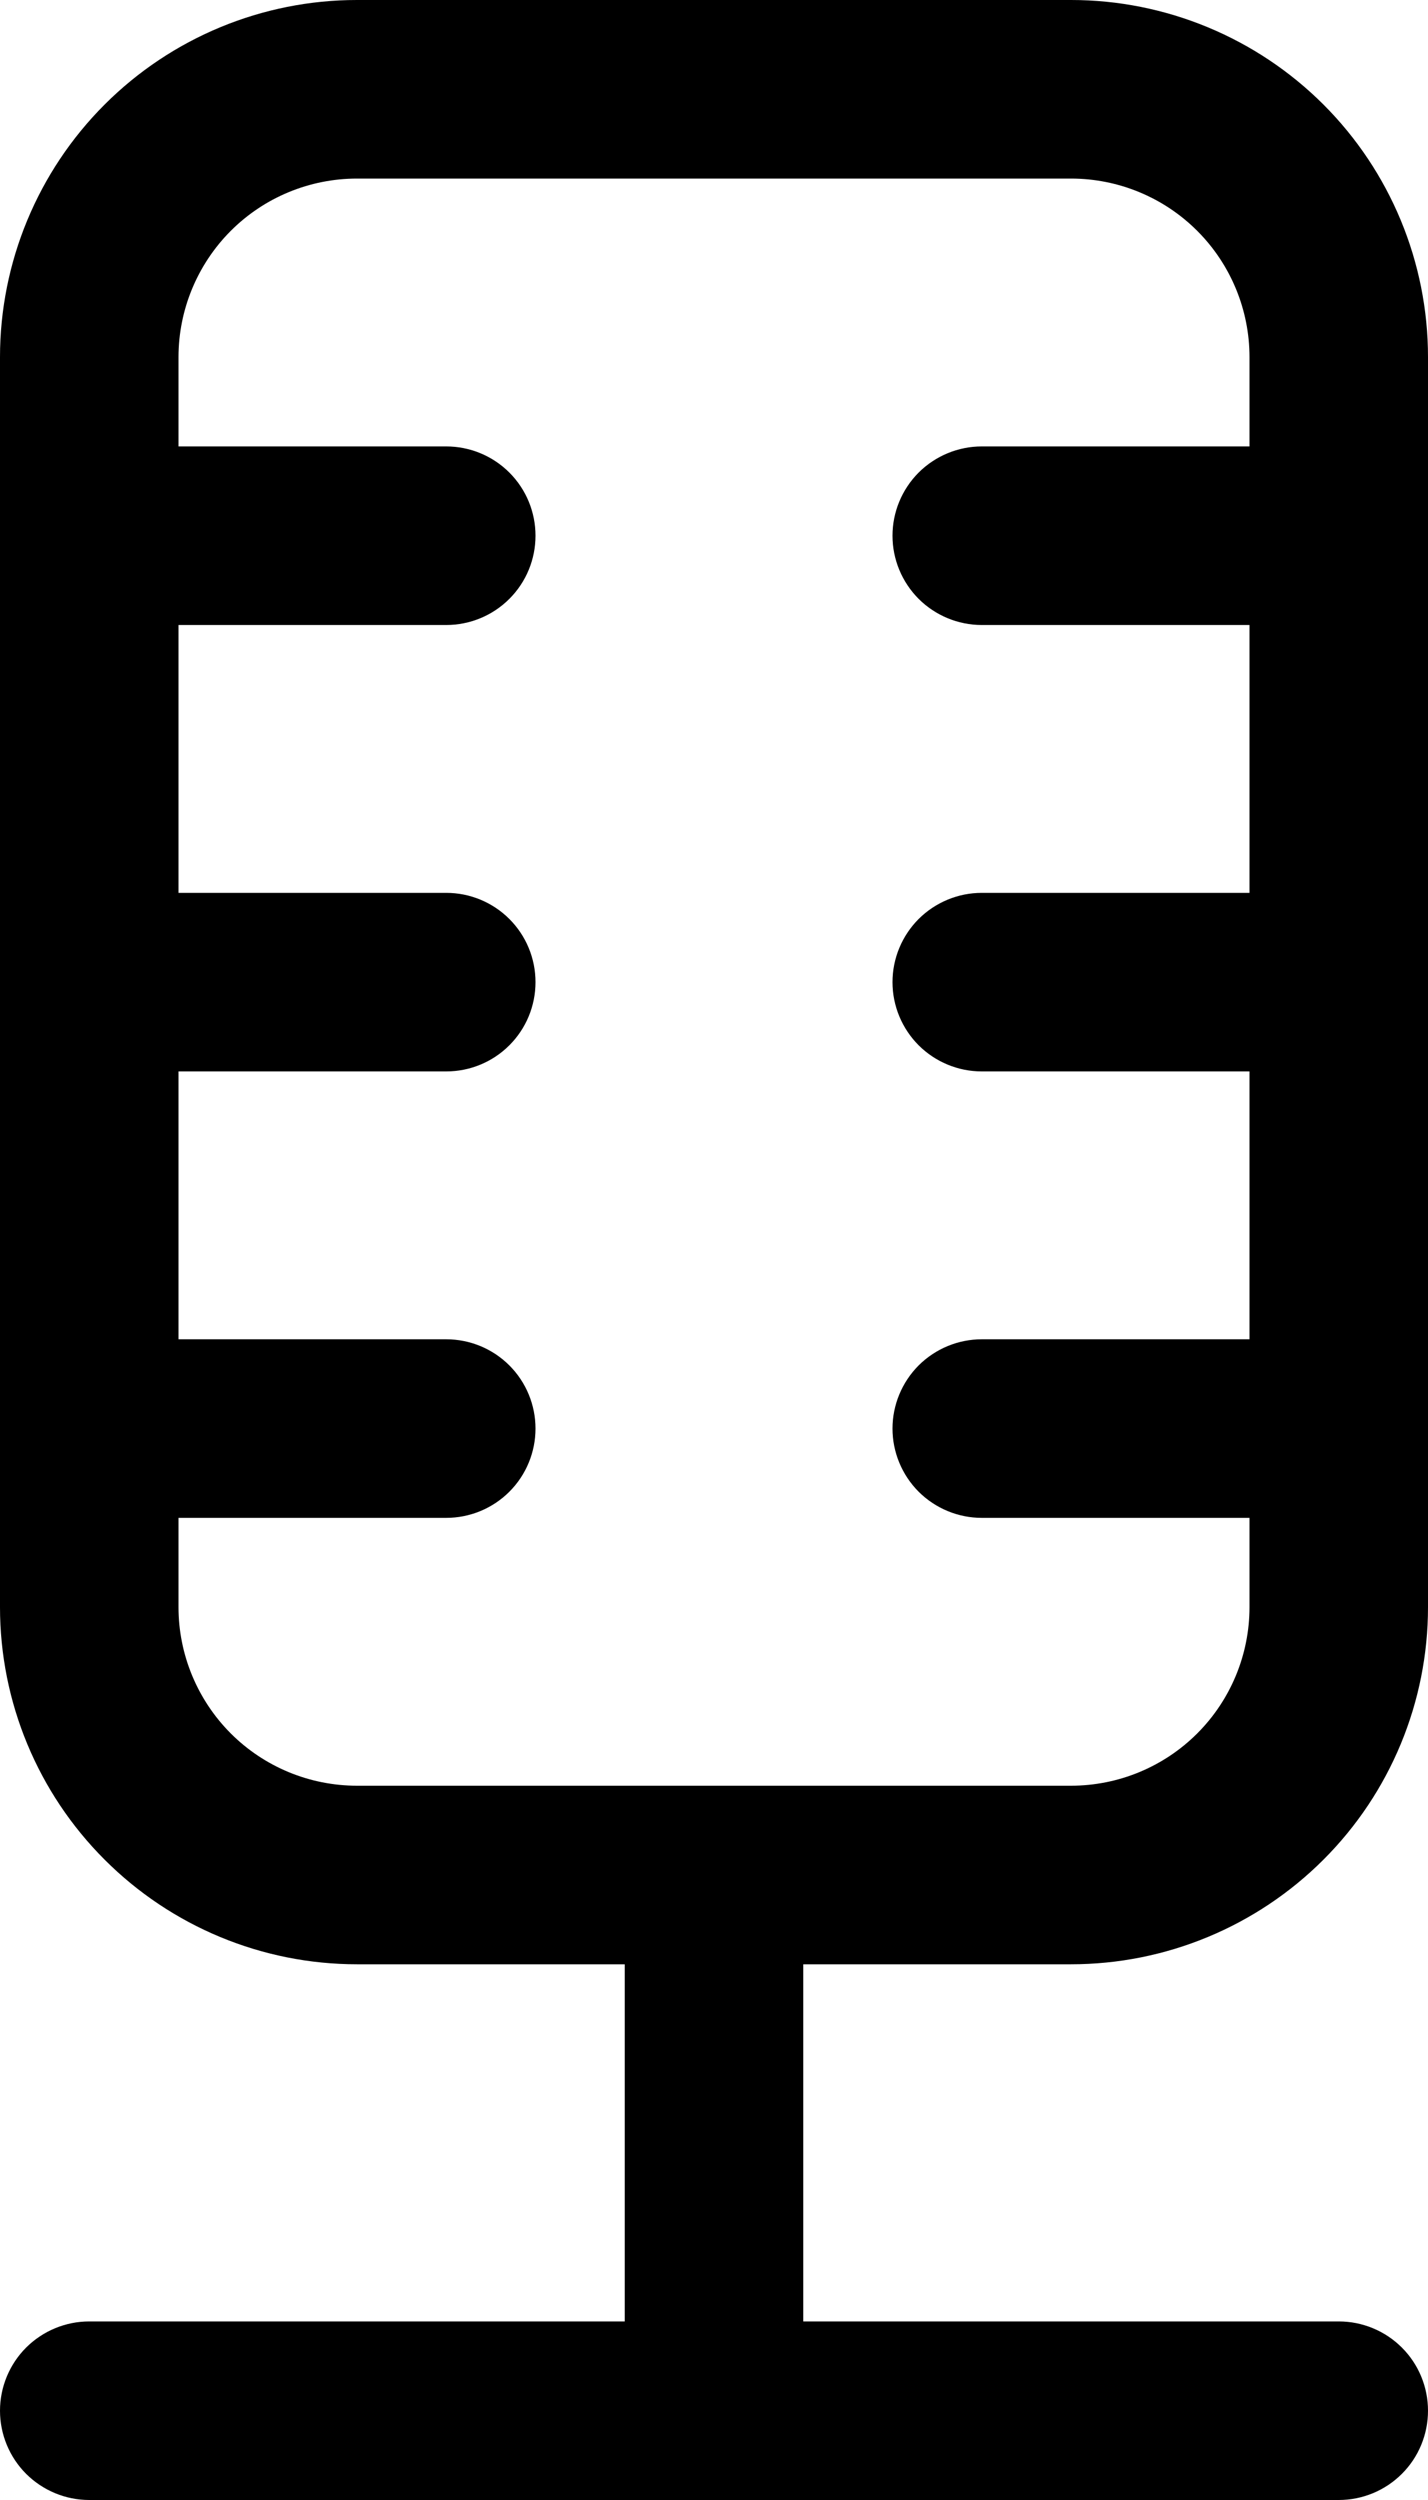 <svg width="20" height="35" viewBox="0 0 20 35" fill="none" xmlns="http://www.w3.org/2000/svg">
<path d="M8.75 25H15C15.663 25 16.299 24.737 16.768 24.268C17.237 23.799 17.5 23.163 17.5 22.5V21.25H13.75C13.419 21.25 13.101 21.118 12.866 20.884C12.632 20.649 12.5 20.331 12.5 20C12.5 19.669 12.632 19.351 12.866 19.116C13.101 18.882 13.419 18.75 13.75 18.75H17.5V15H13.75C13.419 15 13.101 14.868 12.866 14.634C12.632 14.399 12.5 14.082 12.5 13.75C12.5 13.418 12.632 13.101 12.866 12.866C13.101 12.632 13.419 12.5 13.75 12.5H17.5V8.75H13.75C13.419 8.75 13.101 8.618 12.866 8.384C12.632 8.149 12.5 7.832 12.5 7.5C12.5 7.168 12.632 6.851 12.866 6.616C13.101 6.382 13.419 6.25 13.75 6.25H17.5V5C17.5 4.337 17.237 3.701 16.768 3.232C16.299 2.763 15.663 2.5 15 2.5H5C4.337 2.5 3.701 2.763 3.232 3.232C2.764 3.701 2.5 4.337 2.5 5V6.25H6.25C6.582 6.25 6.9 6.382 7.134 6.616C7.369 6.851 7.5 7.168 7.5 7.5C7.5 7.832 7.369 8.149 7.134 8.384C6.9 8.618 6.582 8.75 6.25 8.75H2.5V12.5H6.25C6.582 12.5 6.9 12.632 7.134 12.866C7.369 13.101 7.5 13.418 7.5 13.75C7.5 14.082 7.369 14.399 7.134 14.634C6.9 14.868 6.582 15 6.25 15H2.5V18.75H6.25C6.582 18.75 6.9 18.882 7.134 19.116C7.369 19.351 7.5 19.669 7.5 20C7.5 20.331 7.369 20.649 7.134 20.884C6.9 21.118 6.582 21.25 6.25 21.25H2.5V22.5C2.5 23.163 2.764 23.799 3.232 24.268C3.701 24.737 4.337 25 5 25H8.75ZM11.25 27.5V32.5H18.75C19.082 32.5 19.4 32.632 19.634 32.866C19.869 33.1 20 33.419 20 33.75C20 34.081 19.869 34.4 19.634 34.634C19.4 34.868 19.082 35 18.75 35H1.25C0.919 35 0.601 34.868 0.366 34.634C0.132 34.4 0 34.081 0 33.75C0 33.419 0.132 33.1 0.366 32.866C0.601 32.632 0.919 32.5 1.25 32.5H8.75V27.5H5C3.674 27.5 2.402 26.973 1.465 26.035C0.527 25.098 0 23.826 0 22.5V5C0 3.674 0.527 2.402 1.465 1.464C2.402 0.527 3.674 0 5 0H15C16.326 0 17.598 0.527 18.536 1.464C19.474 2.402 20 3.674 20 5V22.5C20 23.826 19.474 25.098 18.536 26.035C17.598 26.973 16.326 27.5 15 27.5H11.25Z" fill="#FFC700"/>
    <style>
        path { fill: #000; }
        @media (prefers-color-scheme: dark) {
            path { fill: #FFF; }
        }
    </style>
</svg>
